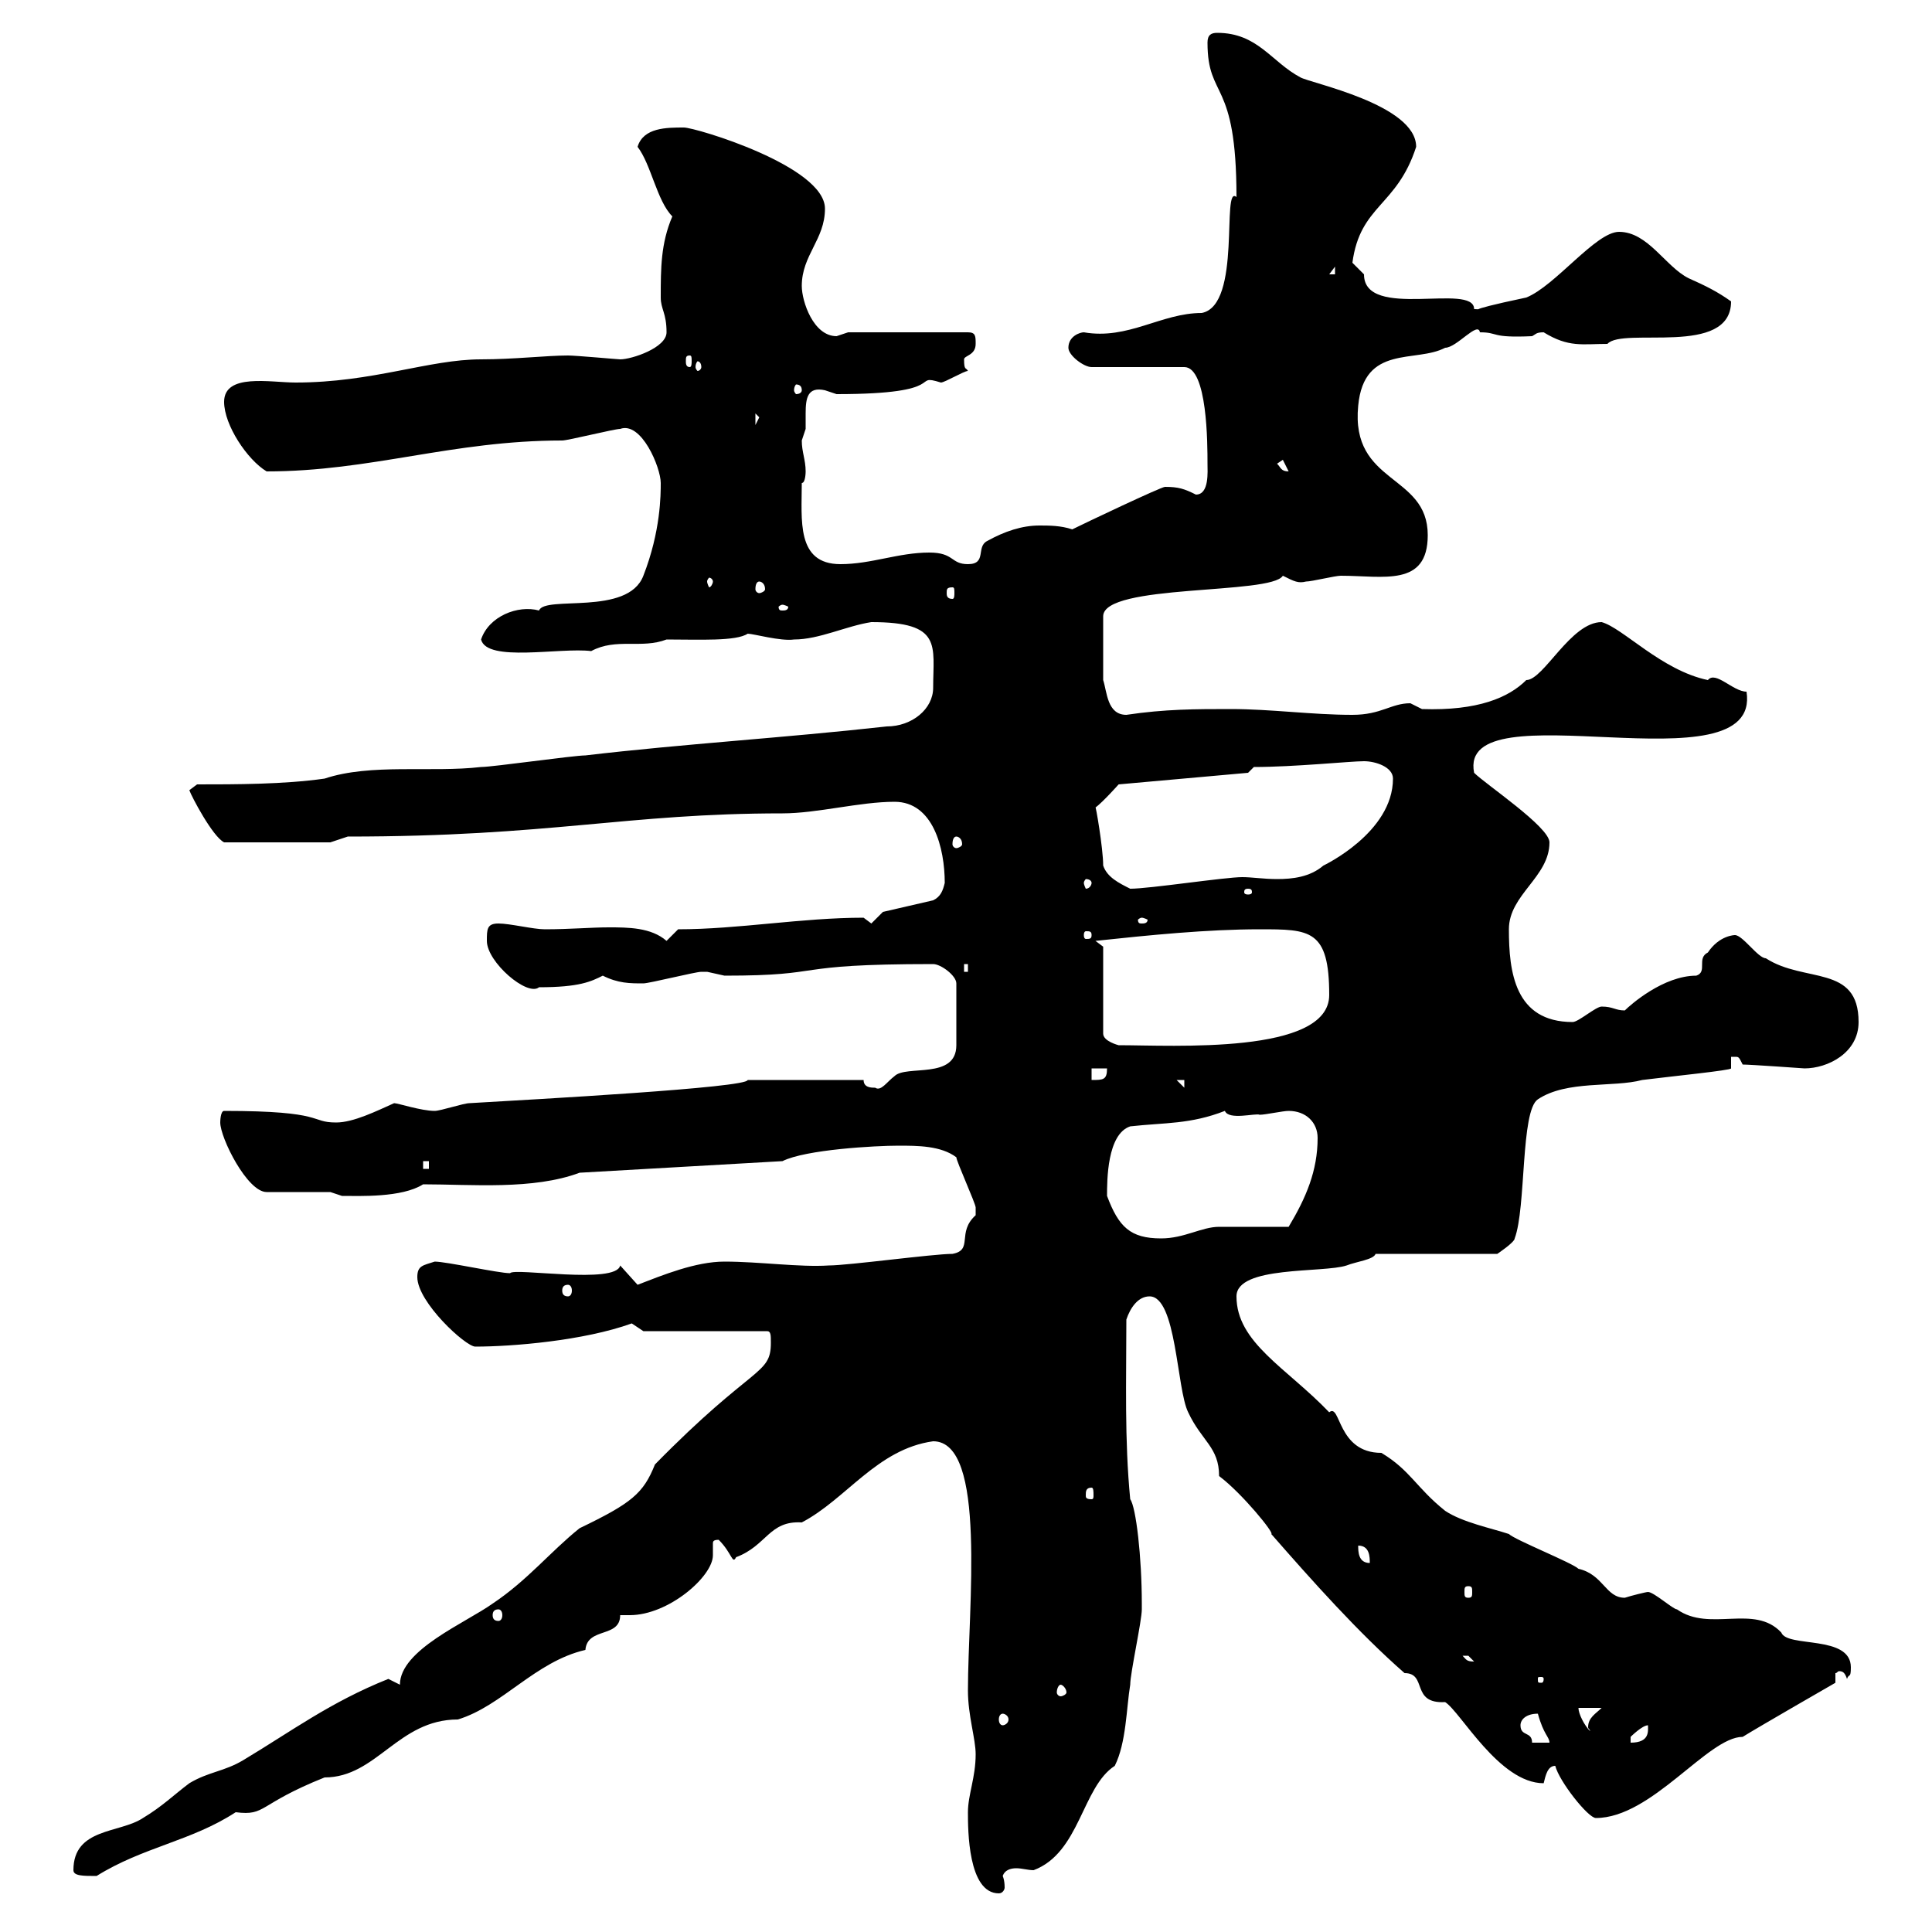 <svg xmlns="http://www.w3.org/2000/svg" xmlns:xlink="http://www.w3.org/1999/xlink" width="300" height="300"><path d="M150.30 281.40C150.30 284.10 150.30 294 155.10 294C155.70 294 156 293.40 156 293.10C156 291.90 155.70 291.30 155.70 291.30C156 290.40 156.90 290.10 157.80 290.10C158.70 290.10 159.60 290.40 160.50 290.40C167.70 287.70 168 277.50 173.10 274.20C174.90 270.60 174.90 265.20 175.50 261.60C175.50 259.80 177.30 251.70 177.30 249.90C177.30 249 177.30 249 177.30 249C177.30 241.80 176.40 234 175.50 232.80C174.60 223.50 174.90 214.50 174.90 204.90C175.50 203.10 176.70 201.30 178.50 201.30C182.70 201.30 182.70 215.70 184.50 219.30C186.60 223.80 189.30 224.70 189.30 229.20C192.90 231.90 198 238.20 197.40 238.20C203.70 245.40 210.90 253.50 218.10 259.80C221.70 259.80 219 264.60 224.40 264.30C226.80 265.80 232.80 276.90 239.70 276.90C240 275.70 240.30 274.20 241.50 274.20C242.10 276.60 246.60 282.30 247.80 282.30C256.50 282.30 265.20 269.70 270.60 269.70C273 268.20 285 261.30 285 261.30C285 261.30 285 260.70 285 259.80C285.30 259.80 285.30 259.50 285.60 259.50C286.20 259.50 286.50 259.80 286.80 260.70C287.10 259.80 287.40 260.70 287.40 258.90C287.40 253.80 277.50 255.90 276.60 253.50C272.40 249 265.50 253.50 260.40 249.90C259.80 249.90 256.80 247.20 255.90 247.20C255.60 247.20 253.20 247.80 252.30 248.10C249.30 248.10 249 244.50 245.10 243.60C244.20 242.70 235.20 239.10 234.30 238.20C231.60 237.30 227.10 236.40 224.40 234.60C219.90 231 219 228.30 214.50 225.60C207.60 225.60 208.20 217.80 206.40 219.30C199.80 212.40 192 208.50 192 201.30C192 196.50 205.50 197.70 209.10 196.50C210.60 195.90 213.30 195.60 213.60 194.70L232.50 194.70C232.50 194.70 235.20 192.90 235.20 192.30C237 187.50 236.10 172.50 238.80 170.70C243.30 167.70 250.50 168.90 255 167.70C259.80 167.10 268.80 166.20 268.80 165.90L268.80 164.10C269.10 164.10 269.10 164.10 269.40 164.10C270 164.10 270 164.10 270.60 165.30C271.80 165.30 280.20 165.90 280.20 165.90C283.80 165.90 288.60 163.50 288.60 158.70C288.60 149.70 280.20 152.70 274.20 148.80C273 148.80 270.60 145.20 269.40 145.20C269.40 145.20 267 145.20 265.20 147.90C263.40 148.80 265.20 150.90 263.40 151.50C258.30 151.50 253.20 156 252.30 156.90C250.80 156.90 250.50 156.30 248.70 156.30C247.80 156.30 245.10 158.70 244.20 158.70C235.20 158.70 234.30 150.90 234.30 144.30C234.30 138.90 240.60 136.20 240.60 130.80C240.60 128.40 230.70 121.80 228.90 120C226.20 106.50 273.60 123 271.20 107.40C269.10 107.40 266.40 104.10 265.20 105.60C258 104.10 252 97.50 248.70 96.60C243.90 96.60 239.70 105.60 237 105.60C234.30 108.30 229.50 110.40 220.80 110.10C220.80 110.10 219 109.20 219 109.20C216 109.20 214.50 111 210 111C203.70 111 197.40 110.10 191.10 110.10C185.70 110.10 180.90 110.10 174.90 111C171.90 111 171.90 107.40 171.30 105.60L171.30 95.70C171.30 90.60 197.40 92.40 199.20 89.40C201 90.30 201.60 90.60 202.80 90.30C203.70 90.30 207.30 89.40 208.20 89.40C214.80 89.40 221.70 91.20 221.70 83.10C221.70 73.50 209.70 75.30 210.90 63C211.80 53.40 219.90 56.40 224.40 54C226.20 54 229.50 49.80 229.80 51.60C232.80 51.60 231.30 52.50 237.90 52.20C238.50 51.90 238.50 51.60 239.70 51.60C243.60 54 245.70 53.40 249.60 53.40C252 50.70 268.80 55.50 268.80 46.80C266.70 45.30 264.90 44.40 262.20 43.20C258.60 41.40 255.90 36 251.40 36C247.80 36 241.50 44.40 237 46.20C225.60 48.60 231.30 48 228.90 48C228.90 43.80 211.80 49.80 211.80 42.60C211.80 42.60 210 40.80 210 40.80C211.20 31.80 216.90 32.10 219.90 22.80C219.90 16.20 203.40 12.90 201.90 12C197.40 9.60 195.30 5.10 189 5.10C188.10 5.10 187.50 5.40 187.50 6.60C187.50 15.60 192 12 192 30.60C189.60 28.50 192.90 47.40 186.60 48.60C180.30 48.60 175.20 52.80 168.30 51.60C167.70 51.60 165.90 52.20 165.90 54C165.90 55.20 168.30 57 169.50 57L183.90 57C187.50 57 187.50 69 187.50 72C187.50 73.20 187.80 76.80 185.70 76.80C183.90 75.90 183 75.60 180.90 75.60C180.30 75.60 168.30 81.30 166.50 82.20C164.70 81.60 162.90 81.60 161.40 81.60C158.70 81.60 156 82.50 153.30 84C151.50 84.90 153.30 87.60 150.30 87.60C147.60 87.60 148.20 85.80 144.30 85.80C139.50 85.80 135.30 87.60 130.50 87.60C123.60 87.60 124.50 80.70 124.50 75C125.10 75 125.10 73.20 125.10 73.20C125.10 71.40 124.50 70.20 124.50 68.40C124.50 68.40 125.10 66.60 125.10 66.60C125.10 66 125.10 65.10 125.10 64.20C125.10 61.80 125.40 60 128.10 60.60C128.10 60.60 129.90 61.20 129.90 61.20C147.90 61.20 141.30 57.90 146.10 59.40C146.70 59.40 149.70 57.60 150.30 57.60C150 57 149.70 57.60 149.70 55.80C149.70 55.20 151.50 55.20 151.50 53.40C151.50 52.20 151.50 51.60 150.30 51.60L131.70 51.60C131.70 51.60 129.90 52.20 129.90 52.20C126.30 52.20 124.50 46.80 124.50 44.40C124.50 39.60 128.10 37.20 128.10 32.40C128.10 25.80 108 19.80 106.20 19.80C103.50 19.80 99.90 19.80 99 22.80C101.10 25.50 102 31.20 104.40 33.60C102.60 37.80 102.60 41.70 102.60 46.20C102.60 48 103.50 48.60 103.50 51.60C103.50 54 98.10 55.80 96.30 55.80C96 55.80 89.40 55.20 88.20 55.20C84.90 55.20 79.80 55.80 74.70 55.80C66.60 55.80 57.90 59.40 45.90 59.40C42 59.40 34.80 57.90 34.80 62.40C34.80 66 38.40 71.40 41.40 73.20C57.60 73.20 70.20 68.40 87.30 68.40C88.20 68.40 95.40 66.60 96.30 66.60C99.60 65.40 102.60 72.60 102.60 75C102.60 76.80 102.60 82.50 99.90 89.40C97.50 95.70 84.60 92.40 83.70 94.80C80.40 93.90 75.90 95.70 74.70 99.30C75.60 102.90 87 100.50 91.80 101.10C95.70 99 99.60 100.80 103.50 99.30C108.60 99.30 114.30 99.60 116.10 98.40C117 98.40 121.20 99.60 123.30 99.30C127.20 99.30 131.40 97.20 135.30 96.60C146.40 96.60 144.90 100.20 144.90 106.80C144.90 110.10 141.60 112.80 137.70 112.80C121.50 114.60 106.20 115.50 90.90 117.30C89.10 117.30 76.50 119.10 74.70 119.10C66.90 120 57.60 118.50 50.40 120.90C44.10 121.80 36.60 121.80 30.60 121.80L29.40 122.70C29.70 123.60 33 129.90 34.80 130.80L51.30 130.80C51.30 130.80 54 129.90 54 129.90C85.50 129.90 97.20 126.30 121.50 126.30C126.90 126.30 133.50 124.50 138.90 124.50C144.90 124.50 146.70 131.70 146.70 137.10C146.40 138.30 146.10 139.20 144.90 139.80L137.10 141.60L135.30 143.40L134.10 142.50C124.50 142.50 114.60 144.30 105.30 144.30L103.50 146.10C101.10 144 97.50 144 94.50 144C91.80 144 88.50 144.30 84.60 144.30C82.80 144.30 79.20 143.40 77.40 143.40C75.60 143.40 75.60 144.30 75.60 146.10C75.60 149.40 81.90 154.80 83.70 153.30C90 153.30 91.80 152.40 93.60 151.50C96 152.70 97.80 152.70 99.90 152.70C100.80 152.70 108 150.90 108.90 150.90C108.90 150.90 108.90 150.90 109.80 150.90C109.80 150.90 112.50 151.50 112.50 151.50C129 151.50 121.80 149.70 144.90 149.70C146.10 149.70 148.50 151.50 148.50 152.70L148.50 162.30C148.50 167.70 140.70 165.30 138.90 167.10C137.70 168 136.80 169.50 135.90 168.90C135.30 168.90 134.10 168.90 134.10 167.70L116.10 167.70C116.10 168.90 83.10 170.70 72.90 171.30C72 171.30 68.40 172.50 67.50 172.50C65.40 172.50 61.80 171.30 61.20 171.30C58.50 172.50 54.90 174.30 52.20 174.30C48 174.30 50.70 172.50 34.80 172.50C34.20 172.50 34.20 174.30 34.20 174.30C34.20 176.70 38.40 185.10 41.40 185.10L51.30 185.10C51.30 185.10 53.10 185.70 53.10 185.70C55.80 185.70 62.40 186 65.70 183.90C73.20 183.90 82.80 184.80 90 182.10L121.50 180.30C125.10 178.50 135.90 177.90 139.50 177.90C142.50 177.90 146.10 177.90 148.50 179.70C148.50 180.30 151.50 186.90 151.50 187.50C151.50 187.50 151.50 187.50 151.50 188.70C148.50 191.40 151.20 194.10 147.90 194.70C144.90 194.70 131.70 196.50 128.70 196.50C124.20 196.80 117.90 195.90 112.50 195.90C108 195.90 102.90 198 99 199.50C99 199.50 96.30 196.50 96.30 196.50C95.70 199.50 79.80 196.80 79.20 197.70C77.40 197.70 69.30 195.90 67.50 195.90C65.70 196.50 64.80 196.50 64.80 198.30C64.80 202.20 72.30 209.10 73.80 209.10C79.50 209.10 90.60 208.20 98.10 205.50C98.10 205.50 99.90 206.70 99.90 206.70L119.10 206.70C119.70 206.70 119.70 207.30 119.70 208.50C119.70 213.60 117 211.80 101.70 227.40C99.90 231.90 98.10 233.40 90 237.30C85.50 240.90 81.90 245.40 76.50 249C72.30 252 62.10 256.20 62.10 261.60C62.10 261.60 60.30 260.70 60.30 260.70C51.30 264.30 45.30 268.80 37.80 273.30C34.80 275.10 32.40 275.10 29.40 276.90C27 278.70 25.20 280.50 22.20 282.30C18.60 284.70 11.40 283.80 11.40 290.40C11.40 291.30 12.90 291.30 15 291.30C22.20 286.80 29.70 285.90 36.60 281.40C41.40 282 39.90 280.20 50.40 276C58.50 276 61.80 267 71.10 267C78 264.90 83.10 258 90.90 256.20C91.20 252.60 96.30 254.40 96.30 250.80C96.60 250.80 97.20 250.80 97.80 250.80C103.80 250.80 110.70 244.80 110.70 241.50C110.70 240.90 110.70 240.60 110.70 239.70C110.70 239.40 110.70 239.10 111.60 239.10C113.70 241.20 113.70 243 114.30 241.80C119.10 240 119.40 236.10 124.50 236.40C131.40 232.80 136.20 225 144.90 223.80C153.30 223.80 150.30 249.60 150.30 262.50C150.30 266.40 151.50 270 151.50 272.40C151.50 276 150.30 278.70 150.30 281.40ZM236.10 267.90C236.10 267 237 266.10 238.80 266.10C239.70 269.40 240.60 269.70 240.60 270.60L237.90 270.60C237.90 268.80 236.10 269.70 236.10 267.90ZM255.90 267.90C255.90 268.80 256.20 270.60 253.20 270.60C253.20 270.60 253.20 270.60 253.20 269.70C253.20 269.70 255 267.90 255.90 267.90ZM245.10 265.20L248.70 265.20C247.80 266.10 246.60 266.70 246.60 268.20C246.60 268.50 246.90 268.50 246.90 268.80C246 267.90 245.10 266.10 245.10 265.20ZM155.70 266.10C156 266.10 156.60 266.40 156.60 267C156.60 267.60 156 267.90 155.70 267.90C155.40 267.90 155.10 267.60 155.10 267C155.10 266.40 155.40 266.10 155.70 266.10ZM164.70 261.60C165 261.60 165.60 262.20 165.60 262.80C165.60 263.10 165 263.40 164.70 263.40C164.40 263.40 164.10 263.10 164.10 262.80C164.10 262.20 164.40 261.60 164.70 261.60ZM239.70 260.70C239.70 261.30 239.40 261.30 239.40 261.30C238.80 261.30 238.80 261.30 238.80 260.70C238.80 260.40 238.80 260.40 239.40 260.40C239.40 260.40 239.70 260.40 239.70 260.70ZM227.10 257.10C227.10 257.10 227.10 257.10 228 257.10C228 257.10 228.90 258 228.90 258C227.70 258 227.70 257.70 227.10 257.10ZM77.40 249.90C77.70 249.90 78 250.20 78 250.80C78 251.40 77.70 251.70 77.40 251.70C76.80 251.70 76.50 251.40 76.50 250.80C76.50 250.20 76.80 249.90 77.40 249.90ZM228 246.30C228.60 246.30 228.60 246.60 228.60 247.20C228.60 247.80 228.60 248.10 228 248.10C227.40 248.10 227.40 247.80 227.40 247.20C227.40 246.60 227.40 246.30 228 246.30ZM210.90 240C212.70 240 212.70 241.80 212.70 242.70C210.90 242.70 210.90 240.90 210.90 240ZM169.50 231C169.80 231 169.80 231.60 169.80 232.20C169.80 232.50 169.80 232.80 169.50 232.80C168.60 232.80 168.60 232.50 168.60 232.20C168.60 231.60 168.60 231 169.50 231ZM88.20 199.50C88.50 199.50 88.80 199.80 88.80 200.40C88.80 201 88.50 201.30 88.20 201.30C87.60 201.30 87.30 201 87.30 200.40C87.30 199.80 87.60 199.50 88.20 199.50ZM171.90 185.70C171.90 183.30 171.90 176.10 175.50 174.90C180.90 174.30 184.80 174.60 190.20 172.50C190.80 174 195 172.80 195.60 173.10C196.50 173.10 199.20 172.50 200.10 172.50C202.80 172.50 204.60 174.30 204.60 176.70C204.60 181.80 202.80 186 200.10 190.50C198.30 190.50 191.10 190.50 189.30 190.50C186.60 190.50 183.90 192.30 180.30 192.30C175.50 192.30 173.70 190.50 171.90 185.70ZM65.70 180.30L66.60 180.30L66.60 181.50L65.70 181.50ZM182.70 167.70L183.90 167.70L183.90 168.90ZM169.50 165.90L171.90 165.90C171.90 167.70 171.30 167.70 169.50 167.70ZM171.30 147L170.10 146.10C178.50 145.20 187.50 144.30 195.60 144.30C203.40 144.30 206.40 144.30 206.40 154.50C206.40 163.80 182.10 162.30 173.70 162.30C173.70 162.30 171.30 161.70 171.30 160.50ZM149.70 149.70L150.30 149.70L150.30 150.90L149.70 150.90ZM169.50 145.20C169.50 145.80 169.20 145.80 168.60 145.80C168.60 145.80 168.30 145.80 168.30 145.20C168.30 144.60 168.60 144.60 168.60 144.60C169.20 144.60 169.50 144.60 169.50 145.20ZM177.30 142.50C177.60 142.50 178.20 142.80 178.20 142.80C178.20 143.40 177.60 143.40 177.30 143.40C177 143.40 176.70 143.40 176.70 142.80C176.70 142.80 177 142.50 177.30 142.50ZM193.80 138C194.40 138 194.40 138.30 194.40 138.60C194.40 138.60 194.40 138.90 193.80 138.90C193.20 138.90 193.20 138.60 193.20 138.60C193.20 138.30 193.20 138 193.80 138ZM171.30 134.40C171.30 131.70 170.10 124.80 170.10 125.40C171.30 124.50 173.70 121.80 173.70 121.80L193.80 120L194.70 119.10C201 119.10 209.70 118.20 211.80 118.20C213.60 118.20 216.30 119.10 216.30 120.90C216.30 129.30 205.50 134.40 205.50 134.40C203.40 136.20 200.70 136.50 198.30 136.50C196.20 136.50 194.40 136.20 192.90 136.20C190.20 136.20 178.50 138 175.50 138C173.70 137.10 171.90 136.20 171.30 134.40ZM169.50 137.10C169.50 137.40 169.20 138 168.60 138C168.60 138 168.30 137.40 168.30 137.10C168.30 136.80 168.60 136.50 168.60 136.50C169.20 136.50 169.50 136.80 169.50 137.10ZM148.50 129.90C148.80 129.90 149.40 130.20 149.40 131.10C149.40 131.40 148.80 131.70 148.50 131.70C148.20 131.70 147.90 131.40 147.90 131.10C147.90 130.20 148.20 129.90 148.50 129.90ZM121.50 93.90C121.80 93.90 122.40 94.20 122.40 94.20C122.40 94.80 121.80 94.80 121.50 94.80C121.20 94.80 120.90 94.80 120.90 94.20C120.90 94.20 121.20 93.90 121.50 93.90ZM147.90 91.20C148.20 91.20 148.20 91.50 148.20 92.10C148.20 92.40 148.20 93 147.90 93C147 93 147 92.40 147 92.10C147 91.50 147 91.20 147.90 91.20ZM117.90 90.30C118.20 90.30 118.80 90.60 118.80 91.50C118.80 91.80 118.20 92.10 117.90 92.10C117.60 92.10 117.30 91.80 117.30 91.50C117.30 90.60 117.60 90.30 117.90 90.30ZM110.70 90.30C110.70 90.60 110.40 91.20 110.10 91.20C110.10 91.20 109.80 90.60 109.80 90.30C109.80 90 110.10 89.70 110.10 89.70C110.40 89.70 110.70 90 110.70 90.30ZM198.30 72L199.20 71.40L200.10 73.20C198.90 73.20 198.90 72.60 198.30 72ZM117.30 64.20L117.90 64.80L117.30 66ZM124.50 60.60C124.50 60.90 124.20 61.20 123.60 61.20C123.60 61.20 123.30 60.90 123.30 60.60C123.30 60 123.60 59.70 123.60 59.70C124.20 59.70 124.50 60 124.50 60.60ZM108.90 57C108.90 57.30 108.60 57.60 108.30 57.60C108.30 57.60 108 57.30 108 57C108 56.40 108.30 56.10 108.30 56.10C108.60 56.10 108.90 56.40 108.90 57ZM107.10 55.20C107.40 55.20 107.40 55.50 107.40 56.10C107.40 56.40 107.40 57 107.10 57C106.50 57 106.50 56.40 106.50 56.10C106.50 55.50 106.50 55.20 107.10 55.20ZM207.30 41.40L207.30 42.60L206.40 42.60Z"/></svg>